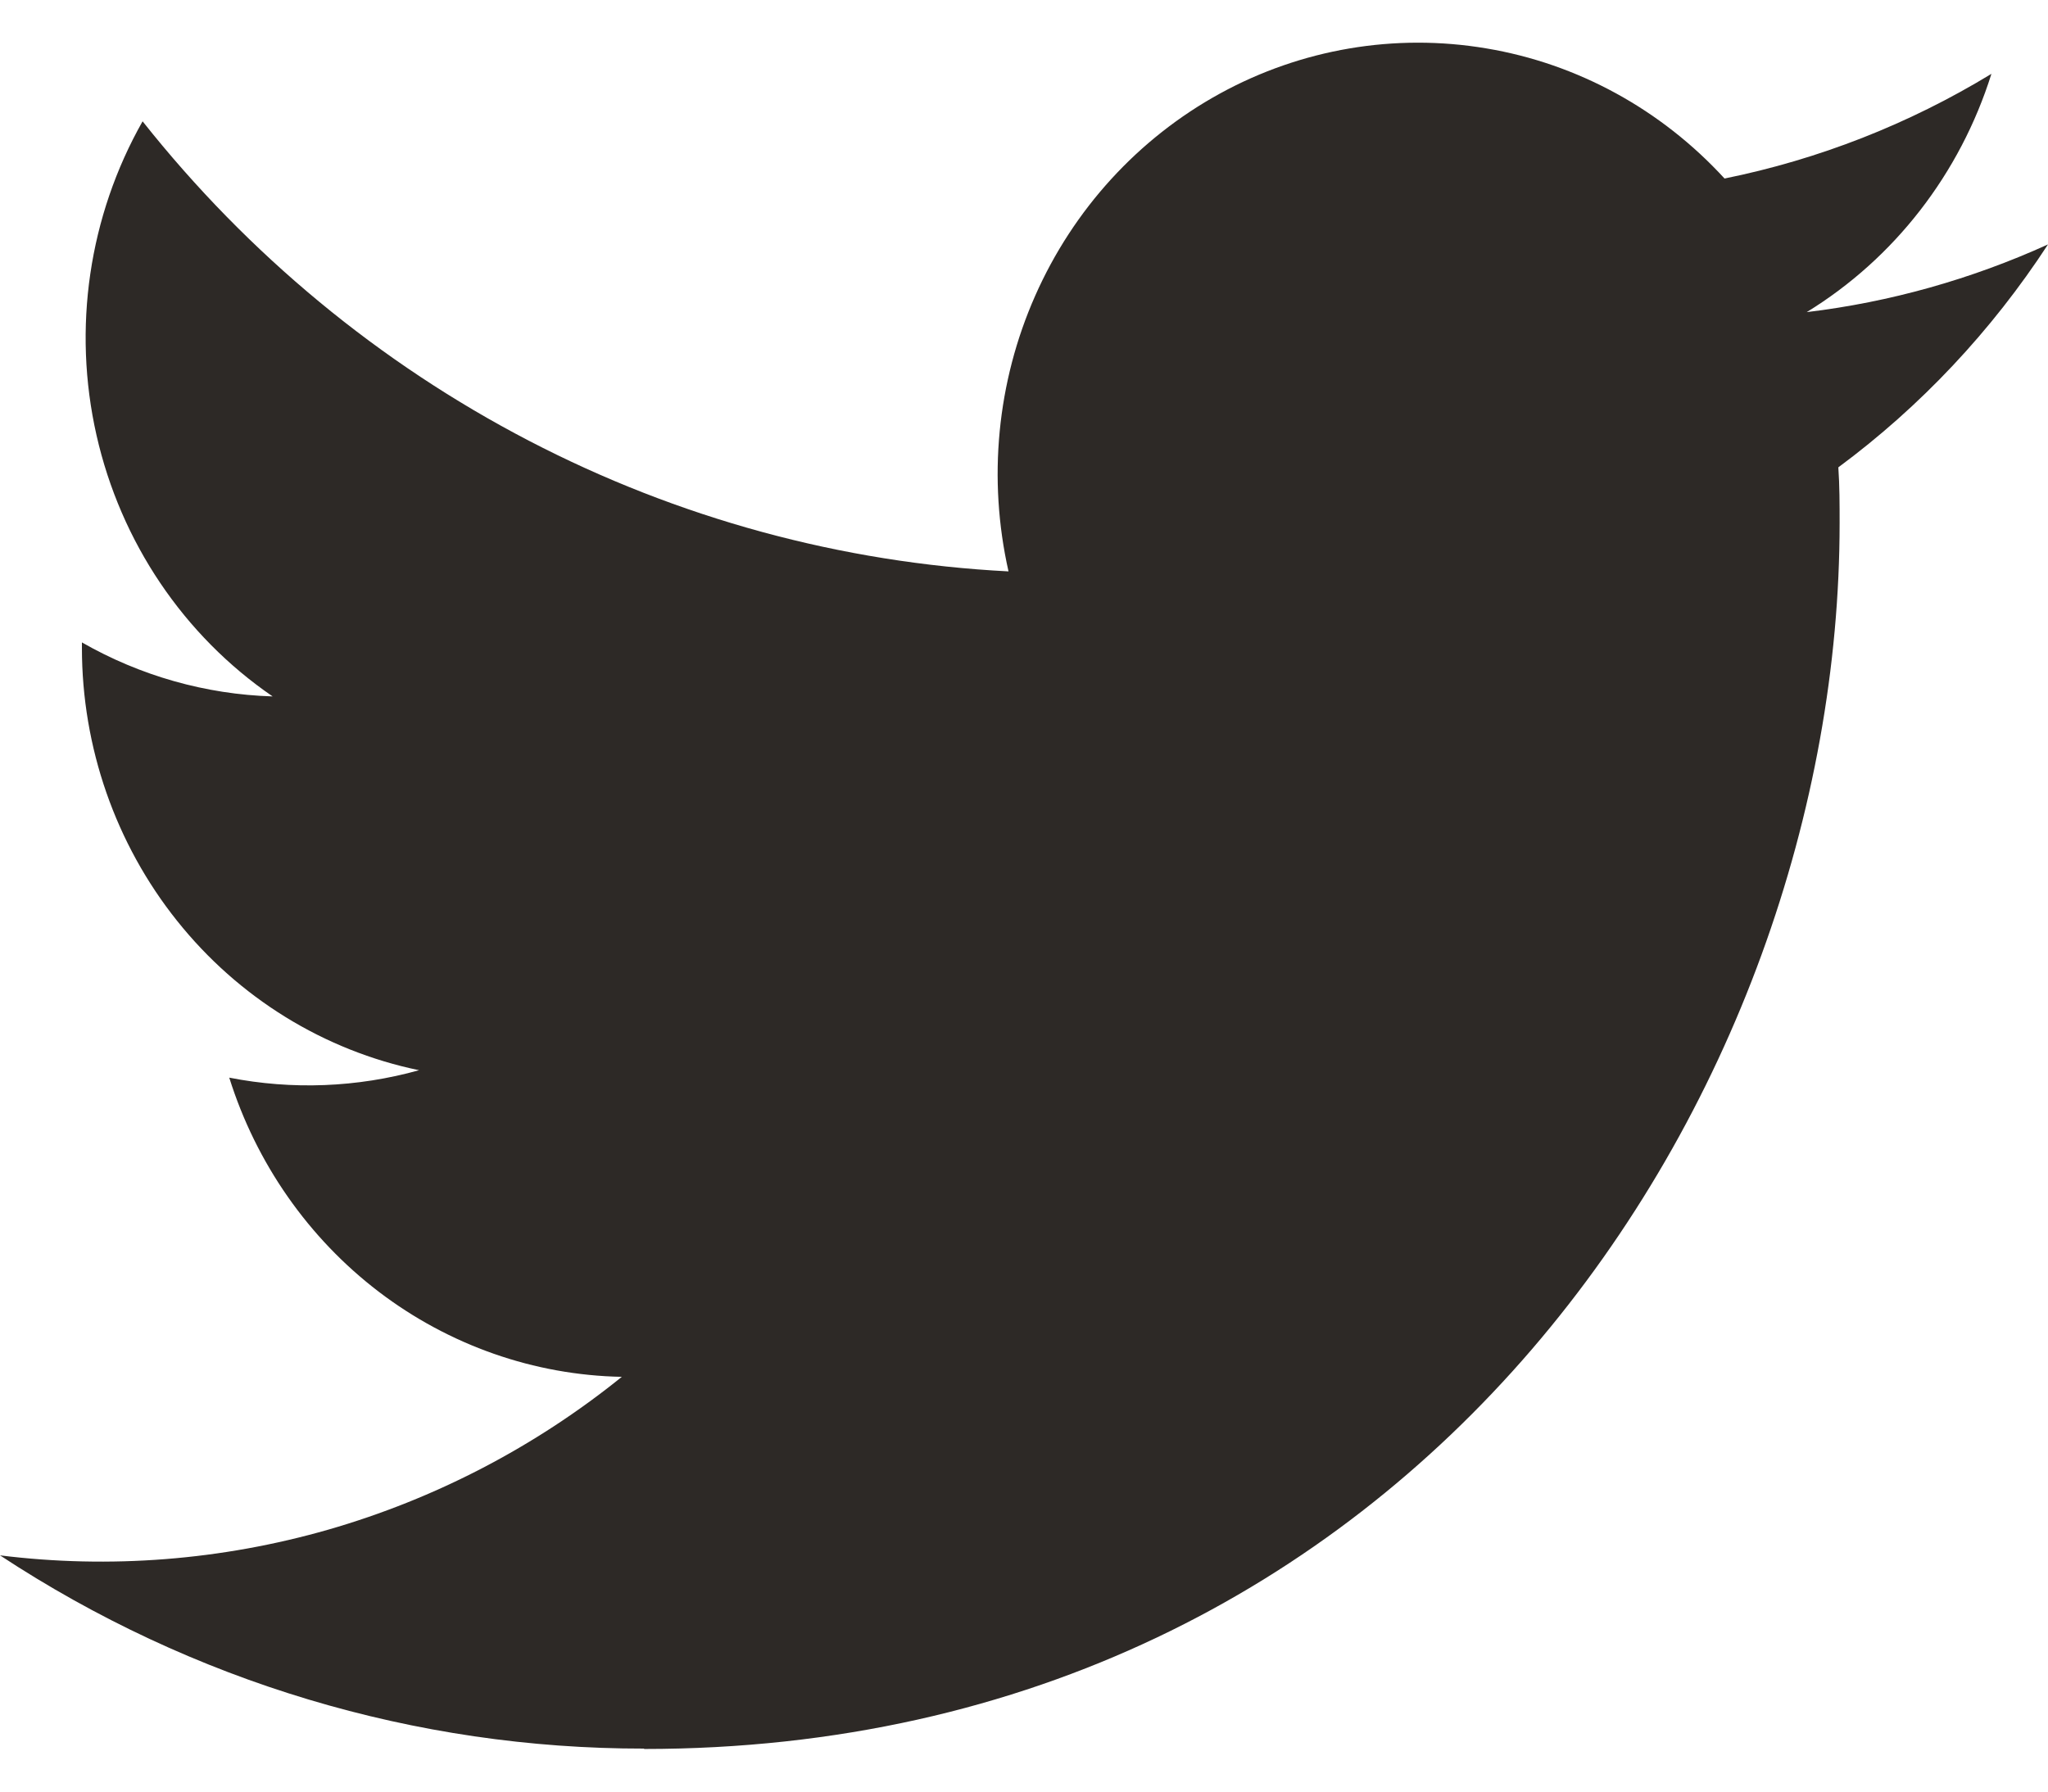<svg width="16" height="14" viewBox="0 0 16 14" fill="none" xmlns="http://www.w3.org/2000/svg">
<path d="M5.032 13.667C11.069 13.667 14.372 8.537 14.372 4.088C14.372 3.942 14.372 3.797 14.362 3.652C15.005 3.176 15.559 2.586 16 1.91C15.401 2.182 14.765 2.361 14.115 2.439C14.8 2.019 15.313 1.357 15.558 0.577C14.913 0.97 14.208 1.246 13.473 1.395C12.978 0.855 12.324 0.497 11.611 0.378C10.898 0.258 10.166 0.382 9.529 0.732C8.892 1.082 8.385 1.637 8.087 2.312C7.789 2.986 7.716 3.743 7.879 4.465C6.574 4.398 5.297 4.05 4.132 3.444C2.966 2.838 1.938 1.988 1.114 0.948C0.694 1.689 0.565 2.566 0.754 3.401C0.943 4.236 1.435 4.966 2.13 5.442C1.607 5.426 1.096 5.281 0.64 5.02V5.063C0.64 5.84 0.903 6.594 1.383 7.195C1.863 7.797 2.531 8.209 3.274 8.363C2.79 8.498 2.283 8.518 1.791 8.421C2.001 9.09 2.41 9.675 2.959 10.094C3.509 10.513 4.173 10.746 4.858 10.759C4.178 11.308 3.398 11.713 2.565 11.953C1.731 12.192 0.859 12.261 0 12.154C1.501 13.142 3.248 13.666 5.032 13.664" fill="#2D2926"/>
</svg>
